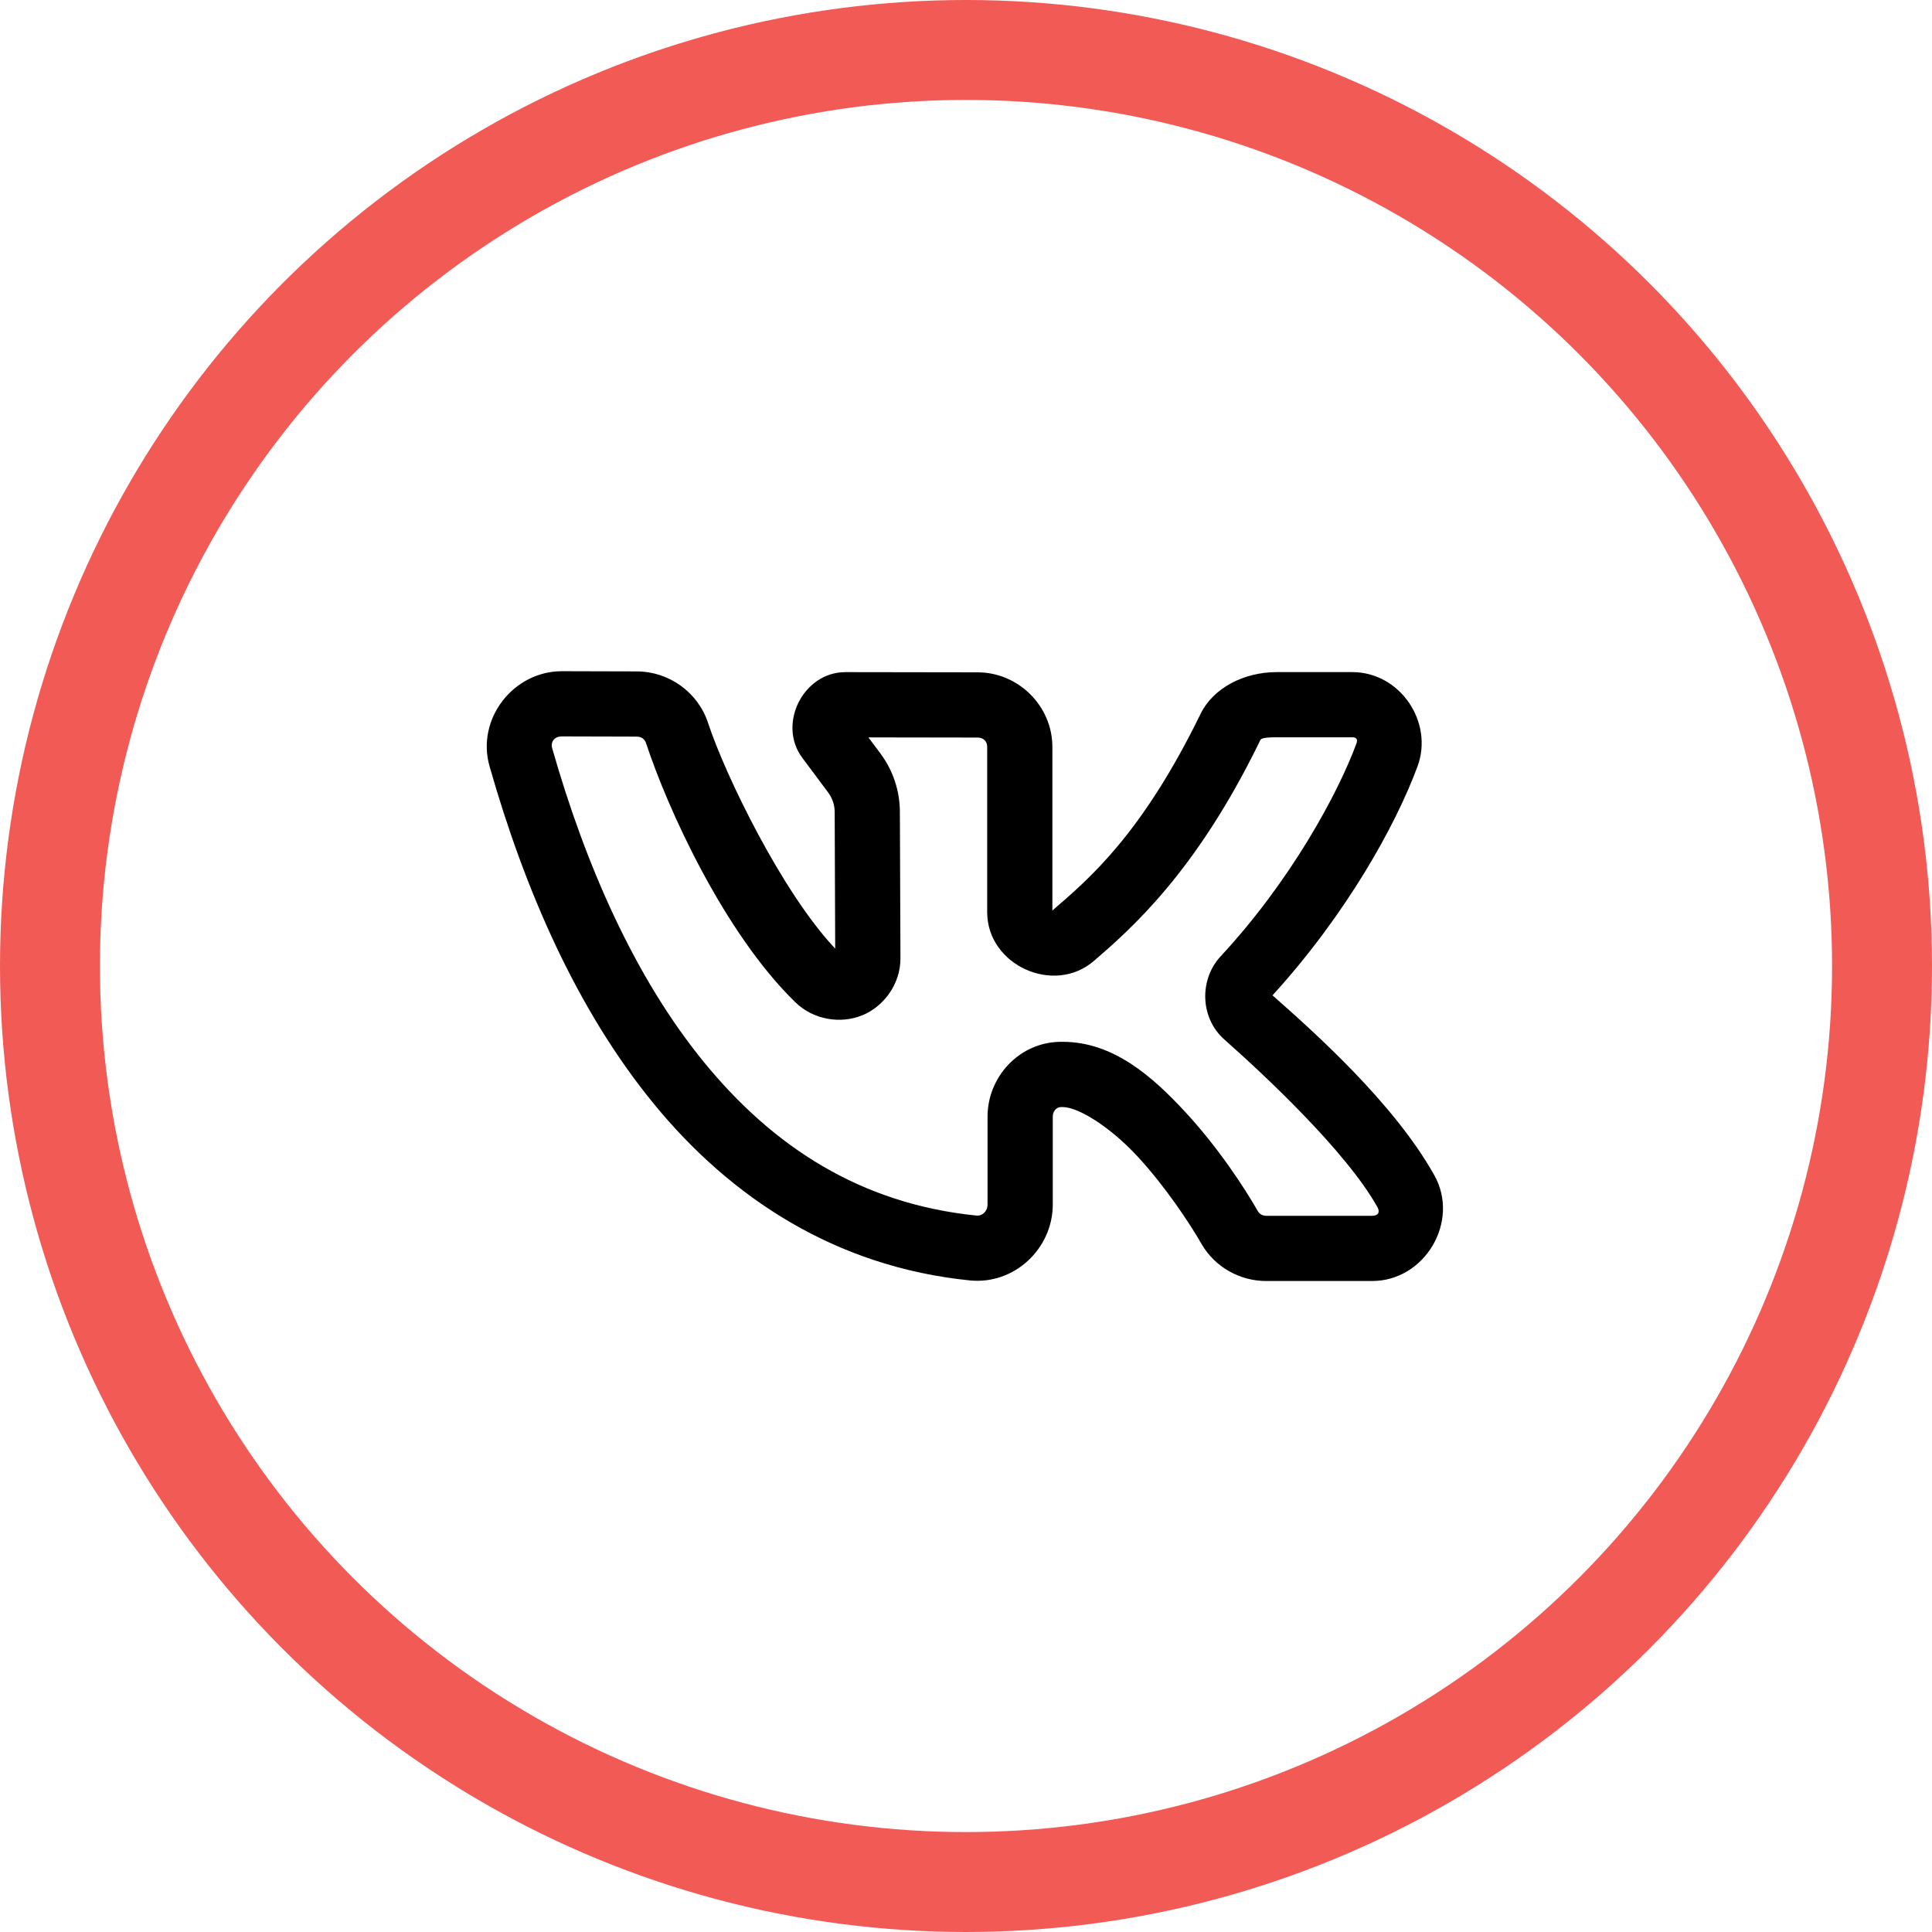 <?xml version="1.0" encoding="UTF-8"?> <svg xmlns="http://www.w3.org/2000/svg" width="58" height="58" viewBox="0 0 58 58" fill="none"> <path d="M16.869 20.15C15.406 20.15 14.293 21.588 14.696 23.002C15.746 26.688 17.303 30.298 19.627 33.136C21.951 35.974 25.094 38.031 29.113 38.439C30.451 38.575 31.605 37.484 31.605 36.161V33.521C31.605 33.356 31.717 33.239 31.846 33.235C31.869 33.235 31.888 33.234 31.9 33.234C32.362 33.234 33.31 33.812 34.144 34.711C34.977 35.61 35.714 36.723 36.068 37.339V37.34C36.469 38.036 37.217 38.457 38.012 38.457H41.191C42.775 38.458 43.835 36.669 43.06 35.283C41.843 33.107 39.416 30.954 38.202 29.881C40.426 27.438 41.9 24.776 42.554 23.011C43.047 21.677 42.03 20.177 40.596 20.177H38.326C37.34 20.177 36.42 20.657 36.044 21.427C34.277 25.047 32.703 26.377 31.593 27.334V22.422C31.593 21.197 30.576 20.187 29.355 20.184L25.38 20.178C24.114 20.176 23.329 21.74 24.088 22.754L24.855 23.781L24.856 23.784C24.988 23.957 25.058 24.166 25.058 24.38V24.381L25.073 28.477C23.492 26.81 21.774 23.278 21.256 21.702V21.701C20.953 20.781 20.082 20.159 19.121 20.156H19.12L16.87 20.15H16.869ZM16.869 22.108L19.116 22.114C19.254 22.114 19.356 22.189 19.396 22.313C20.04 24.27 21.731 27.999 23.875 30.087C24.432 30.63 25.249 30.739 25.882 30.482C26.516 30.225 27.032 29.558 27.032 28.776V28.774L27.015 24.38C27.015 23.74 26.806 23.117 26.421 22.607L26.42 22.605L26.07 22.137L29.351 22.142C29.523 22.142 29.636 22.254 29.636 22.422V27.384C29.636 28.973 31.637 29.886 32.84 28.847H32.841C33.944 27.894 35.895 26.194 37.803 22.286C37.847 22.195 37.808 22.134 38.326 22.134H40.596C40.728 22.134 40.767 22.197 40.717 22.332C40.162 23.831 38.746 26.447 36.645 28.709C35.998 29.407 36.024 30.559 36.756 31.207C37.904 32.222 40.407 34.55 41.351 36.238C41.437 36.392 41.372 36.499 41.193 36.499H38.012C37.902 36.499 37.812 36.446 37.764 36.363C37.34 35.626 36.563 34.441 35.58 33.38C34.597 32.32 33.426 31.276 31.9 31.276C31.857 31.276 31.822 31.277 31.795 31.277H31.792H31.791C30.576 31.312 29.647 32.343 29.647 33.521V36.161C29.647 36.364 29.491 36.51 29.311 36.492C25.837 36.139 23.218 34.432 21.141 31.896C19.064 29.359 17.58 25.982 16.578 22.466C16.522 22.269 16.643 22.108 16.869 22.108Z" fill="black"></path> <circle cx="29" cy="29" r="27.5" stroke="#F25A56" stroke-width="3"></circle> </svg> 